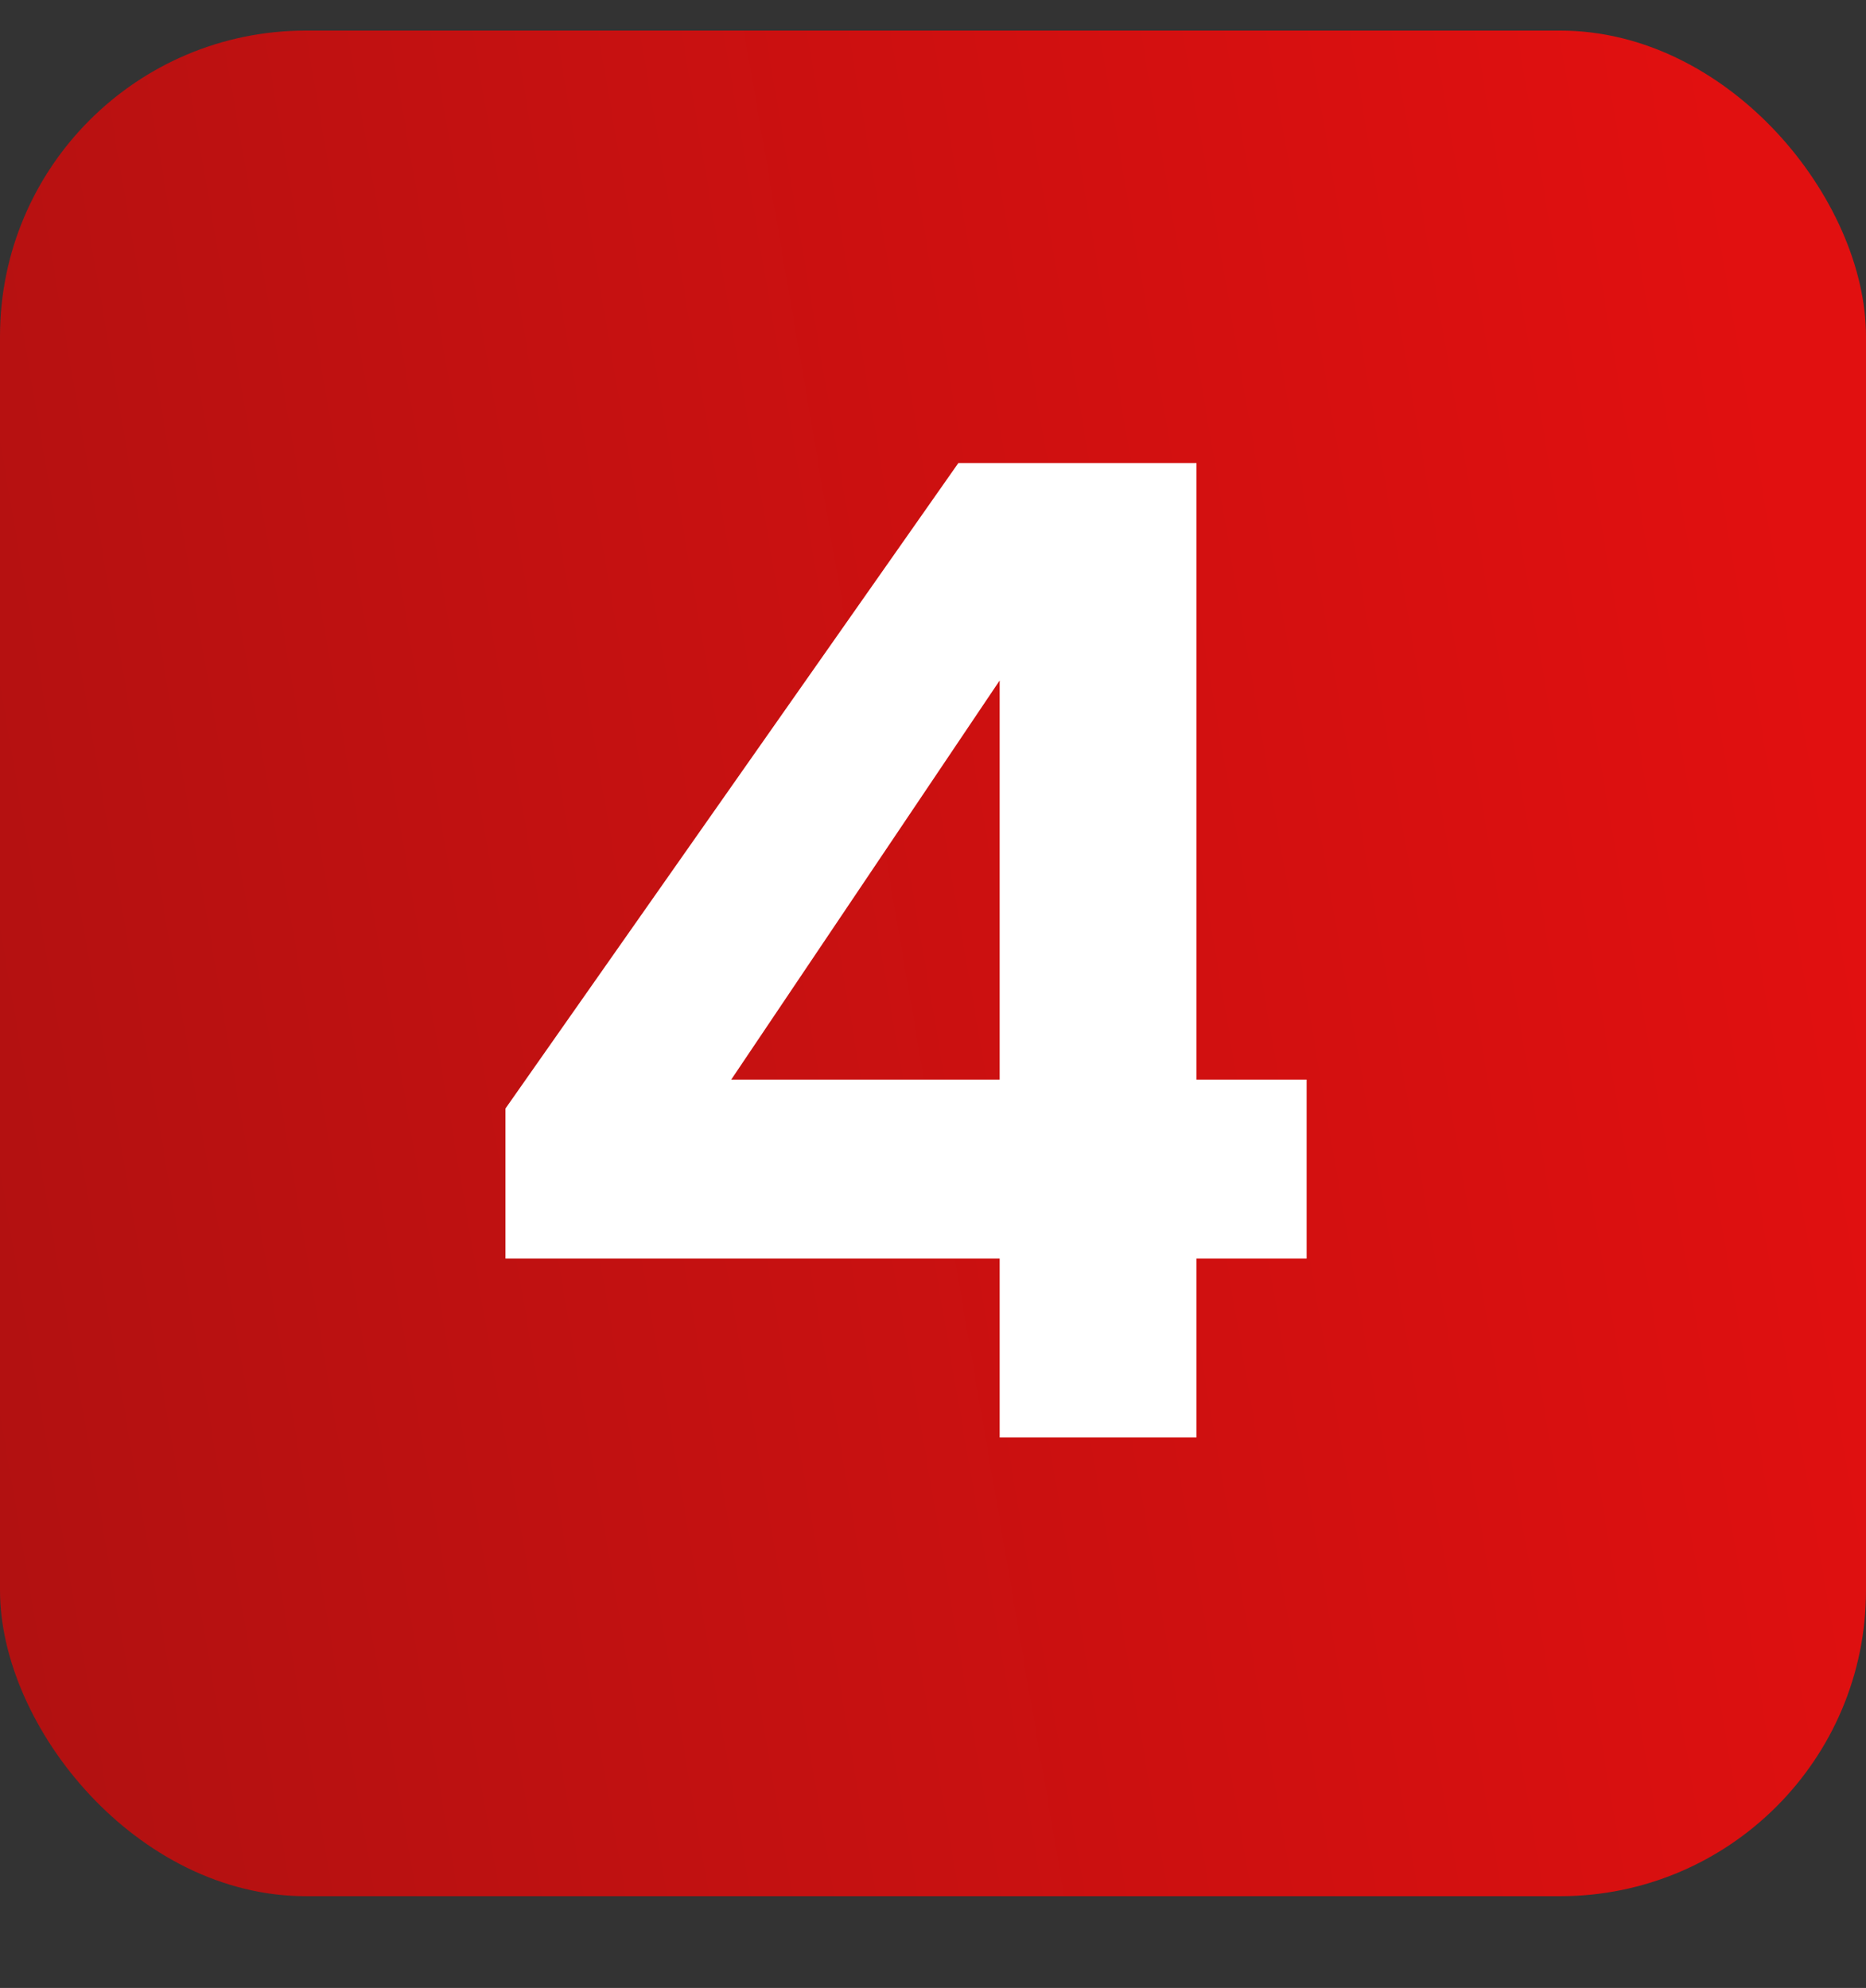 <?xml version="1.0" encoding="UTF-8"?> <svg xmlns="http://www.w3.org/2000/svg" width="61" height="65" viewBox="0 0 61 65" fill="none"><rect x="0" y="0" width="61" height="65" fill="#333333" stroke="none"/><rect y="1" width="61" height="61" rx="10" fill="url(#paint0_linear_126_427)"></rect><path d="M32.679 47V41.15H16.524V36.245L31.329 15.14H39.114V35.3H42.714V41.15H39.114V47H32.679ZM23.904 35.3H32.679V22.25L23.904 35.3Z" fill="white"></path><defs><linearGradient id="paint0_linear_126_427" x1="-63.464" y1="38.391" x2="58.541" y2="17.451" gradientUnits="userSpaceOnUse"><stop stop-color="#851212"></stop><stop offset="1" stop-color="#E11010"></stop></linearGradient></defs></svg> 